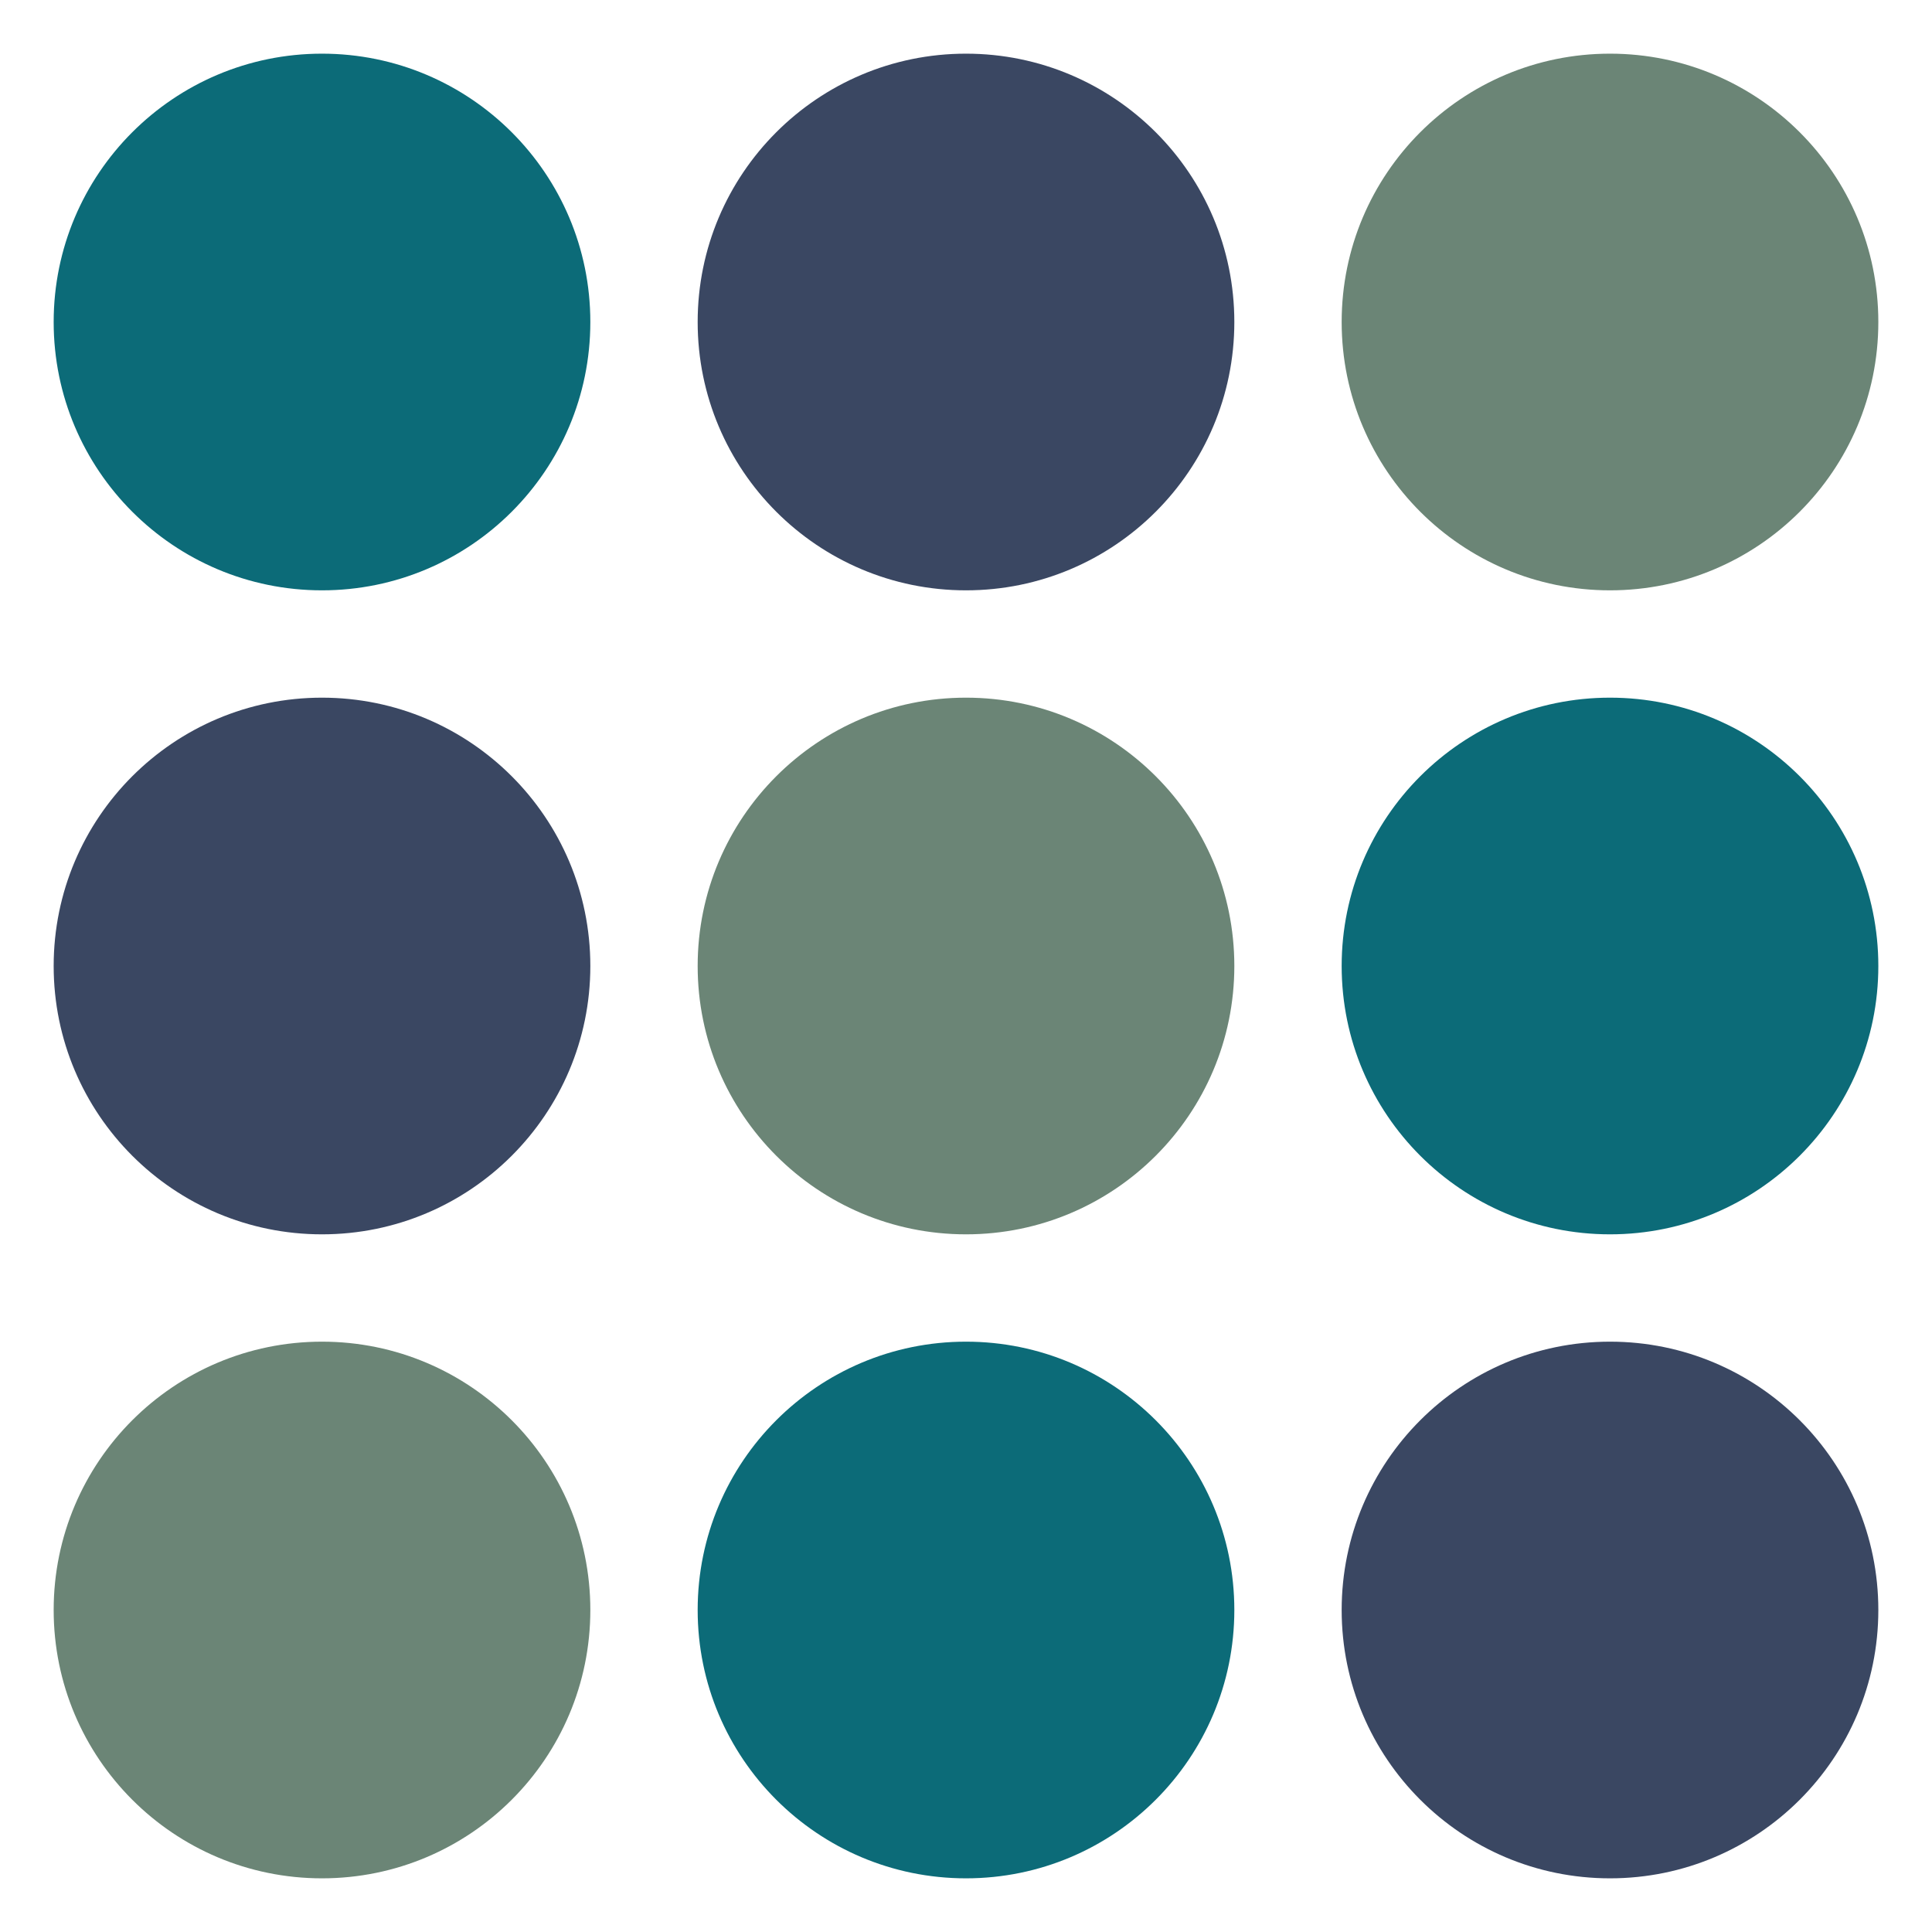 <?xml version="1.0" encoding="UTF-8"?>
<svg xmlns="http://www.w3.org/2000/svg" viewBox="0 0 36 36" width="36" height="36" aria-hidden="true">
  <!-- Transparent background by default -->
  <!-- 3x3 dots grid inspired by provided image -->
  <defs>
    <style>
      .c1{fill:#0c6b78;} /* teal */
      .c2{fill:#3a4762;} /* navy */
      .c3{fill:#6b8576;} /* sage */
    </style>
  </defs>
  <!-- Row 1 -->
  <circle class="c1" cx="6" cy="6" r="5"/>
  <circle class="c2" cx="18" cy="6" r="5"/>
  <circle class="c3" cx="30" cy="6" r="5"/>
  <!-- Row 2 -->
  <circle class="c2" cx="6" cy="18" r="5"/>
  <circle class="c3" cx="18" cy="18" r="5"/>
  <circle class="c1" cx="30" cy="18" r="5"/>
  <!-- Row 3 -->
  <circle class="c3" cx="6" cy="30" r="5"/>
  <circle class="c1" cx="18" cy="30" r="5"/>
  <circle class="c2" cx="30" cy="30" r="5"/>
  <title>TestPairs logo</title>
</svg>

